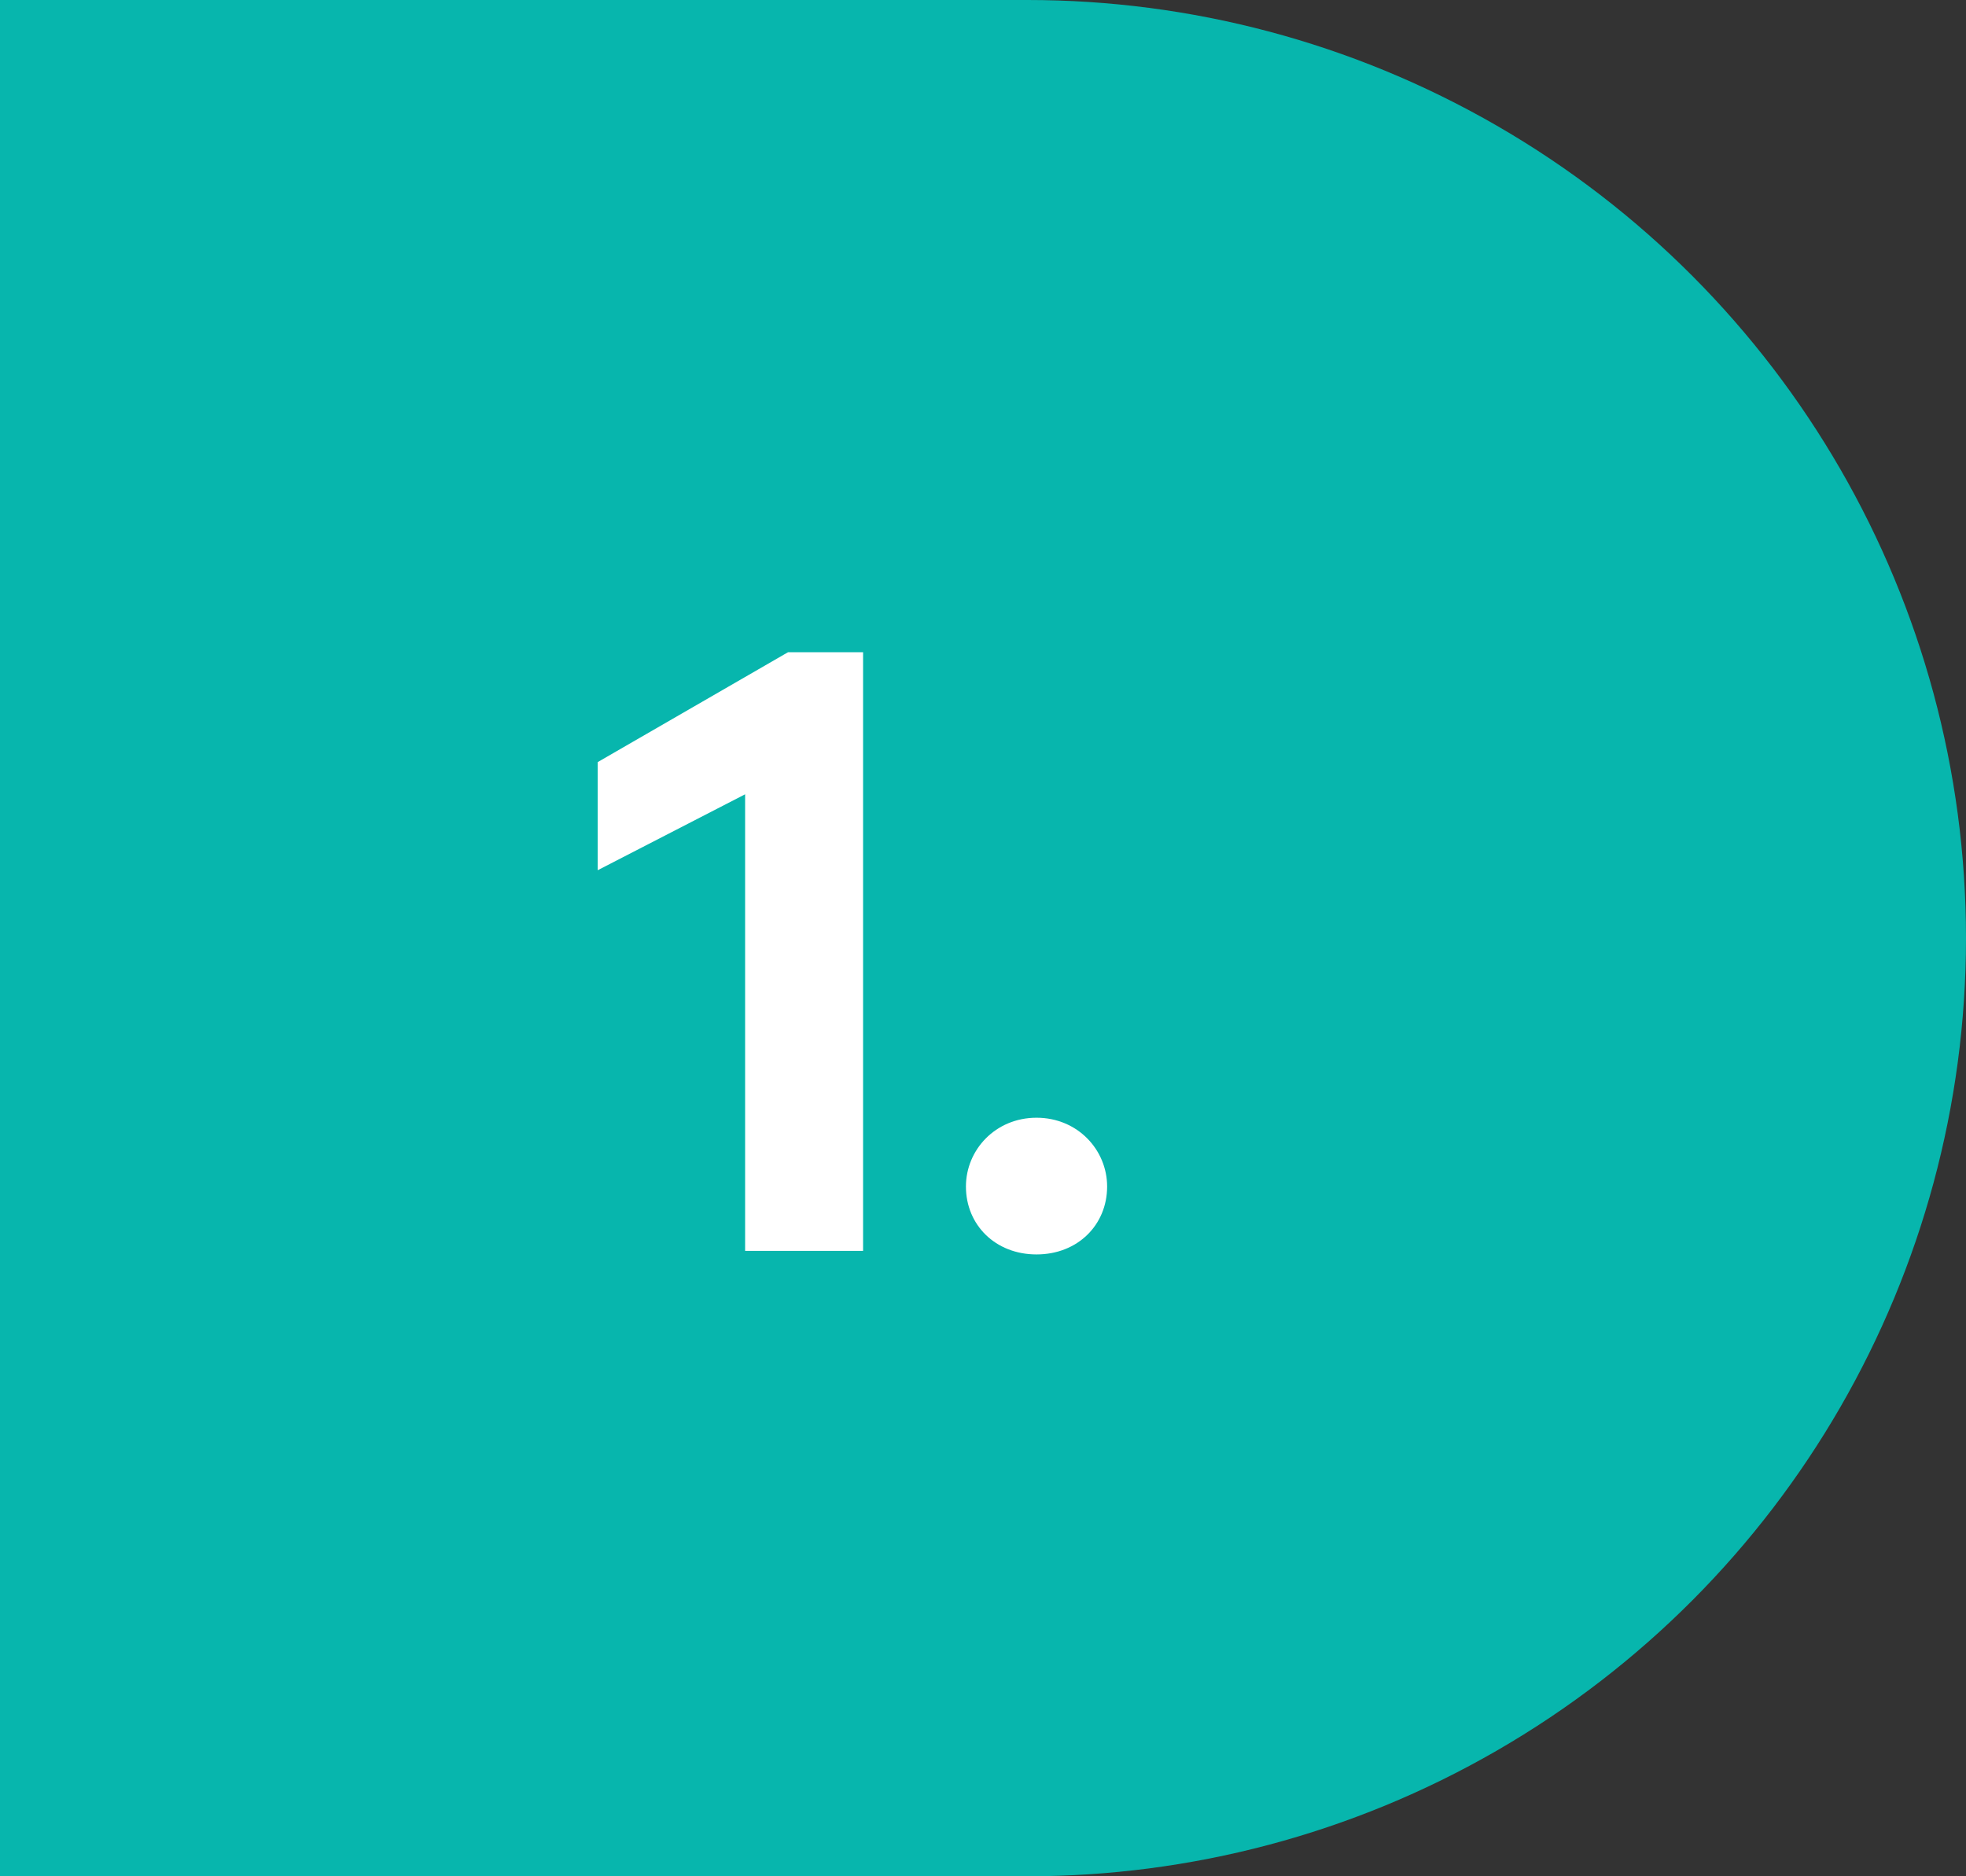 <svg width="44" height="42" viewBox="0 0 44 42" fill="none" xmlns="http://www.w3.org/2000/svg">
<rect x="0" y="0" width="44" height="42" fill="#333333" stroke="none"/>
<rect width="23" height="42" fill="#07B6AD"/>
<circle cx="23" cy="21" r="21" fill="#07B6AD"/>
<path d="M19.316 14.6V28H16.676V17.78L13.376 19.48V17.06L17.636 14.6H19.316ZM23.198 25.02C24.118 25.02 24.778 25.74 24.778 26.56C24.778 27.42 24.118 28.08 23.198 28.08C22.278 28.08 21.618 27.42 21.618 26.56C21.618 25.74 22.278 25.02 23.198 25.02Z" fill="white"/>
</svg>
